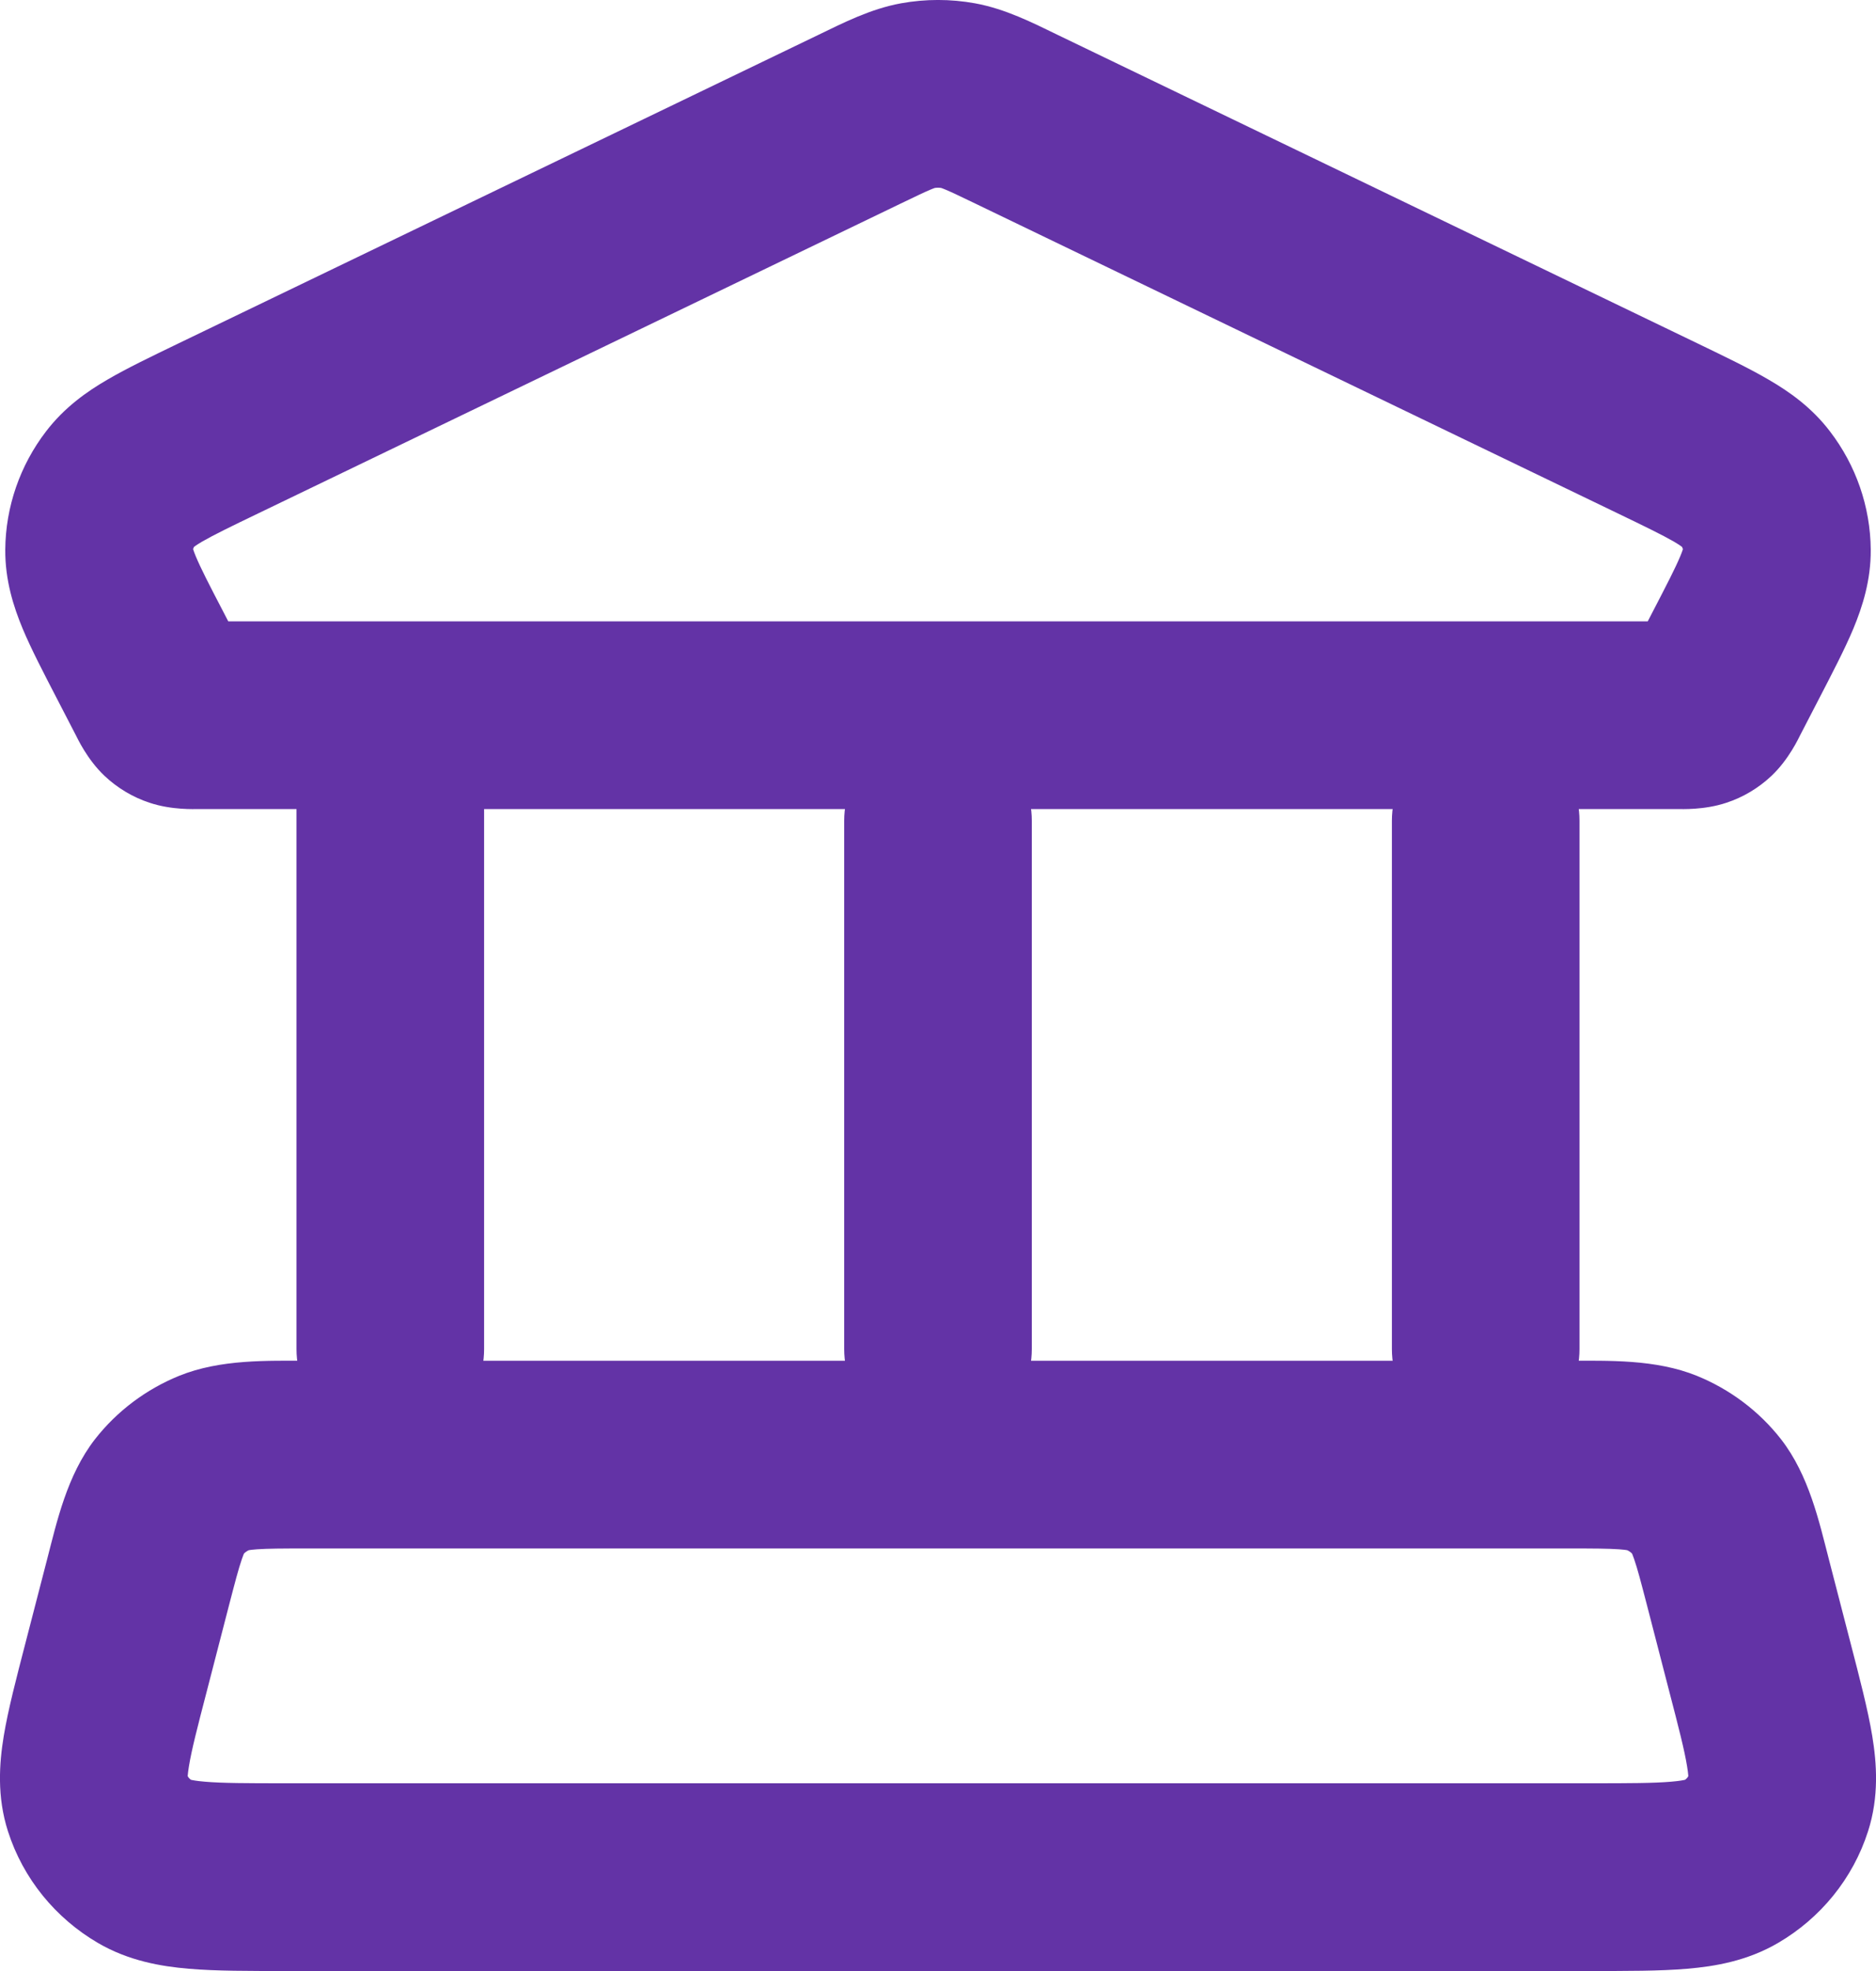 <svg width="20" height="21" viewBox="0 0 20 21" fill="none" xmlns="http://www.w3.org/2000/svg">
<path d="M18.762 17.762L19.73 17.511L18.762 17.762ZM18.529 16.862L17.561 17.113L17.561 17.113L18.529 16.862ZM1.471 16.862L0.503 16.611L0.503 16.611L1.471 16.862ZM1.238 17.762L2.206 18.014L1.238 17.762ZM2.285 15.586L1.909 14.659H1.909L2.285 15.586ZM1.802 15.949L2.592 16.563L2.592 16.563L1.802 15.949ZM18.198 15.949L17.408 16.563L18.198 15.949ZM17.715 15.586L18.091 14.659L17.715 15.586ZM18.452 19.837L17.948 18.974L18.452 19.837ZM18.963 19.207L19.915 19.512V19.512L18.963 19.207ZM1.548 19.837L2.052 18.974H2.052L1.548 19.837ZM1.037 19.207L1.989 18.901H1.989L1.037 19.207ZM9.164 1.27L8.73 0.369L8.73 0.369L9.164 1.27ZM2.329 4.564L2.763 5.465H2.763L2.329 4.564ZM1.493 6.98L0.605 7.44H0.605L1.493 6.98ZM1.696 7.371L2.584 6.911L2.584 6.911L1.696 7.371ZM18.304 7.371L17.416 6.911L17.416 6.911L18.304 7.371ZM18.507 6.98L17.619 6.519V6.519L18.507 6.98ZM17.672 4.564L18.106 3.663L17.672 4.564ZM10.836 1.27L11.27 0.369V0.369L10.836 1.27ZM18.944 5.864L19.944 5.856L18.944 5.864ZM18.715 5.204L17.922 5.812L17.922 5.812L18.715 5.204ZM1.285 5.204L0.491 4.596L0.491 4.596L1.285 5.204ZM1.056 5.864L0.056 5.856L1.056 5.864ZM18.09 7.605L17.774 6.656L17.774 6.656L18.09 7.605ZM18.199 7.54L18.885 8.267L18.885 8.267L18.199 7.54ZM1.91 7.605L2.226 6.656H2.226L1.91 7.605ZM1.801 7.54L1.115 8.267L1.115 8.267L1.801 7.54ZM9.785 1.019L9.607 0.035L9.785 1.019ZM10.215 1.019L10.393 0.035L10.215 1.019ZM3.161 14.373C3.161 14.925 3.608 15.373 4.161 15.373C4.713 15.373 5.161 14.925 5.161 14.373H3.161ZM5.161 7.62C5.161 7.068 4.713 6.62 4.161 6.62C3.608 6.62 3.161 7.068 3.161 7.62H5.161ZM9 14.373C9 14.925 9.448 15.373 10 15.373C10.552 15.373 11 14.925 11 14.373H9ZM11 8.745C11 8.193 10.552 7.745 10 7.745C9.448 7.745 9 8.193 9 8.745H11ZM14.839 14.373C14.839 14.925 15.287 15.373 15.839 15.373C16.392 15.373 16.839 14.925 16.839 14.373H14.839ZM16.839 8.745C16.839 8.193 16.392 7.745 15.839 7.745C15.287 7.745 14.839 8.193 14.839 8.745H16.839ZM3.05 21H16.95V19H3.05V21ZM19.73 17.511L19.497 16.611L17.561 17.113L17.794 18.014L19.73 17.511ZM16.716 14.498H3.284V16.498H16.716V14.498ZM0.503 16.611L0.27 17.511L2.206 18.014L2.439 17.113L0.503 16.611ZM3.284 14.498C2.853 14.498 2.351 14.48 1.909 14.659L2.66 16.513C2.633 16.524 2.637 16.514 2.74 16.507C2.854 16.499 3.009 16.498 3.284 16.498V14.498ZM2.439 17.113C2.506 16.855 2.543 16.714 2.578 16.613C2.608 16.525 2.615 16.533 2.592 16.563L1.012 15.335C0.714 15.719 0.606 16.214 0.503 16.611L2.439 17.113ZM1.909 14.659C1.558 14.802 1.247 15.034 1.012 15.335L2.592 16.563C2.606 16.544 2.629 16.526 2.66 16.513L1.909 14.659ZM19.497 16.611C19.394 16.214 19.286 15.719 18.988 15.335L17.408 16.563C17.385 16.533 17.392 16.525 17.422 16.613C17.457 16.714 17.494 16.855 17.561 17.113L19.497 16.611ZM16.716 16.498C16.991 16.498 17.146 16.499 17.26 16.507C17.363 16.514 17.367 16.524 17.34 16.513L18.091 14.659C17.649 14.48 17.147 14.498 16.716 14.498V16.498ZM18.988 15.335C18.753 15.034 18.442 14.802 18.091 14.659L17.34 16.513C17.371 16.526 17.394 16.544 17.408 16.563L18.988 15.335ZM16.95 21C17.34 21 17.696 21.001 17.987 20.976C18.285 20.951 18.629 20.892 18.956 20.701L17.948 18.974C17.996 18.945 17.997 18.968 17.817 18.983C17.631 18.999 17.375 19 16.95 19V21ZM17.794 18.014C17.898 18.413 17.958 18.647 17.986 18.82C18.013 18.984 17.988 18.971 18.011 18.901L19.915 19.512C20.034 19.142 20.008 18.788 19.96 18.496C19.913 18.212 19.824 17.874 19.73 17.511L17.794 18.014ZM18.956 20.701C19.408 20.437 19.753 20.017 19.915 19.512L18.011 18.901C18.003 18.924 17.985 18.952 17.948 18.974L18.956 20.701ZM3.05 19C2.625 19 2.369 18.999 2.183 18.983C2.003 18.968 2.004 18.945 2.052 18.974L1.044 20.701C1.371 20.892 1.716 20.951 2.013 20.976C2.304 21.001 2.66 21 3.05 21V19ZM0.27 17.511C0.176 17.874 0.087 18.212 0.04 18.496C-0.008 18.788 -0.034 19.142 0.085 19.512L1.989 18.901C2.012 18.971 1.987 18.984 2.014 18.82C2.042 18.647 2.102 18.413 2.206 18.014L0.27 17.511ZM2.052 18.974C2.015 18.952 1.997 18.924 1.989 18.901L0.085 19.512C0.247 20.017 0.592 20.437 1.044 20.701L2.052 18.974ZM2.114 8.62H17.886V6.62H2.114V8.62ZM8.73 0.369L1.894 3.663L2.763 5.465L9.598 2.171L8.73 0.369ZM0.605 7.44L0.808 7.832L2.584 6.911L2.381 6.519L0.605 7.44ZM19.192 7.832L19.395 7.44L17.619 6.519L17.416 6.911L19.192 7.832ZM18.106 3.663L11.27 0.369L10.402 2.171L17.237 5.465L18.106 3.663ZM19.395 7.44C19.533 7.173 19.666 6.919 19.759 6.697C19.856 6.463 19.946 6.183 19.944 5.856L17.944 5.872C17.943 5.815 17.962 5.81 17.913 5.927C17.86 6.054 17.773 6.222 17.619 6.519L19.395 7.44ZM17.237 5.465C17.544 5.613 17.721 5.699 17.846 5.771C17.961 5.839 17.951 5.85 17.922 5.812L19.509 4.596C19.314 4.34 19.074 4.172 18.855 4.045C18.645 3.922 18.383 3.797 18.106 3.663L17.237 5.465ZM19.944 5.856C19.94 5.398 19.786 4.957 19.509 4.596L17.922 5.812C17.938 5.833 17.944 5.854 17.944 5.872L19.944 5.856ZM1.894 3.663C1.617 3.797 1.355 3.922 1.145 4.045C0.926 4.172 0.687 4.34 0.491 4.596L2.078 5.812C2.049 5.85 2.039 5.839 2.154 5.771C2.279 5.699 2.455 5.613 2.763 5.465L1.894 3.663ZM2.381 6.519C2.226 6.222 2.14 6.054 2.087 5.927C2.039 5.81 2.057 5.815 2.056 5.872L0.056 5.856C0.054 6.183 0.144 6.463 0.241 6.697C0.334 6.919 0.467 7.173 0.605 7.44L2.381 6.519ZM0.491 4.596C0.214 4.957 0.06 5.398 0.056 5.856L2.056 5.872C2.056 5.854 2.062 5.833 2.078 5.812L0.491 4.596ZM17.886 8.62C17.921 8.62 18.169 8.632 18.405 8.553L17.774 6.656C17.864 6.626 17.934 6.621 17.95 6.62C17.957 6.619 17.957 6.62 17.944 6.62C17.931 6.62 17.914 6.62 17.886 6.62V8.62ZM17.416 6.911C17.404 6.935 17.397 6.948 17.391 6.959C17.385 6.97 17.386 6.968 17.39 6.961C17.401 6.943 17.44 6.88 17.512 6.812L18.885 8.267C19.073 8.09 19.178 7.858 19.192 7.832L17.416 6.911ZM18.405 8.553C18.582 8.495 18.747 8.397 18.885 8.267L17.512 6.812C17.589 6.74 17.679 6.687 17.774 6.656L18.405 8.553ZM2.114 6.62C2.086 6.62 2.069 6.62 2.056 6.62C2.043 6.62 2.043 6.619 2.05 6.62C2.066 6.621 2.136 6.626 2.226 6.656L1.595 8.553C1.831 8.632 2.079 8.62 2.114 8.62V6.62ZM0.808 7.832C0.822 7.858 0.927 8.09 1.115 8.267L2.488 6.812C2.56 6.88 2.599 6.943 2.61 6.961C2.614 6.968 2.615 6.97 2.609 6.959C2.603 6.948 2.596 6.935 2.584 6.911L0.808 7.832ZM2.226 6.656C2.321 6.687 2.411 6.74 2.488 6.812L1.115 8.267C1.253 8.397 1.418 8.495 1.595 8.553L2.226 6.656ZM9.598 2.171C9.761 2.093 9.849 2.05 9.916 2.022C9.973 1.998 9.979 2 9.963 2.003L9.607 0.035C9.281 0.094 8.987 0.245 8.73 0.369L9.598 2.171ZM11.27 0.369C11.014 0.245 10.719 0.094 10.393 0.035L10.037 2.003C10.021 2 10.027 1.998 10.084 2.022C10.151 2.05 10.239 2.093 10.402 2.171L11.27 0.369ZM9.963 2.003C9.987 1.999 10.013 1.999 10.037 2.003L10.393 0.035C10.133 -0.012 9.867 -0.012 9.607 0.035L9.963 2.003ZM5.161 14.373V7.62H3.161V14.373H5.161ZM11 14.373V8.745H9V14.373H11ZM16.839 14.373V8.745H14.839V14.373H16.839Z" fill="#6333A6"/>
</svg>
